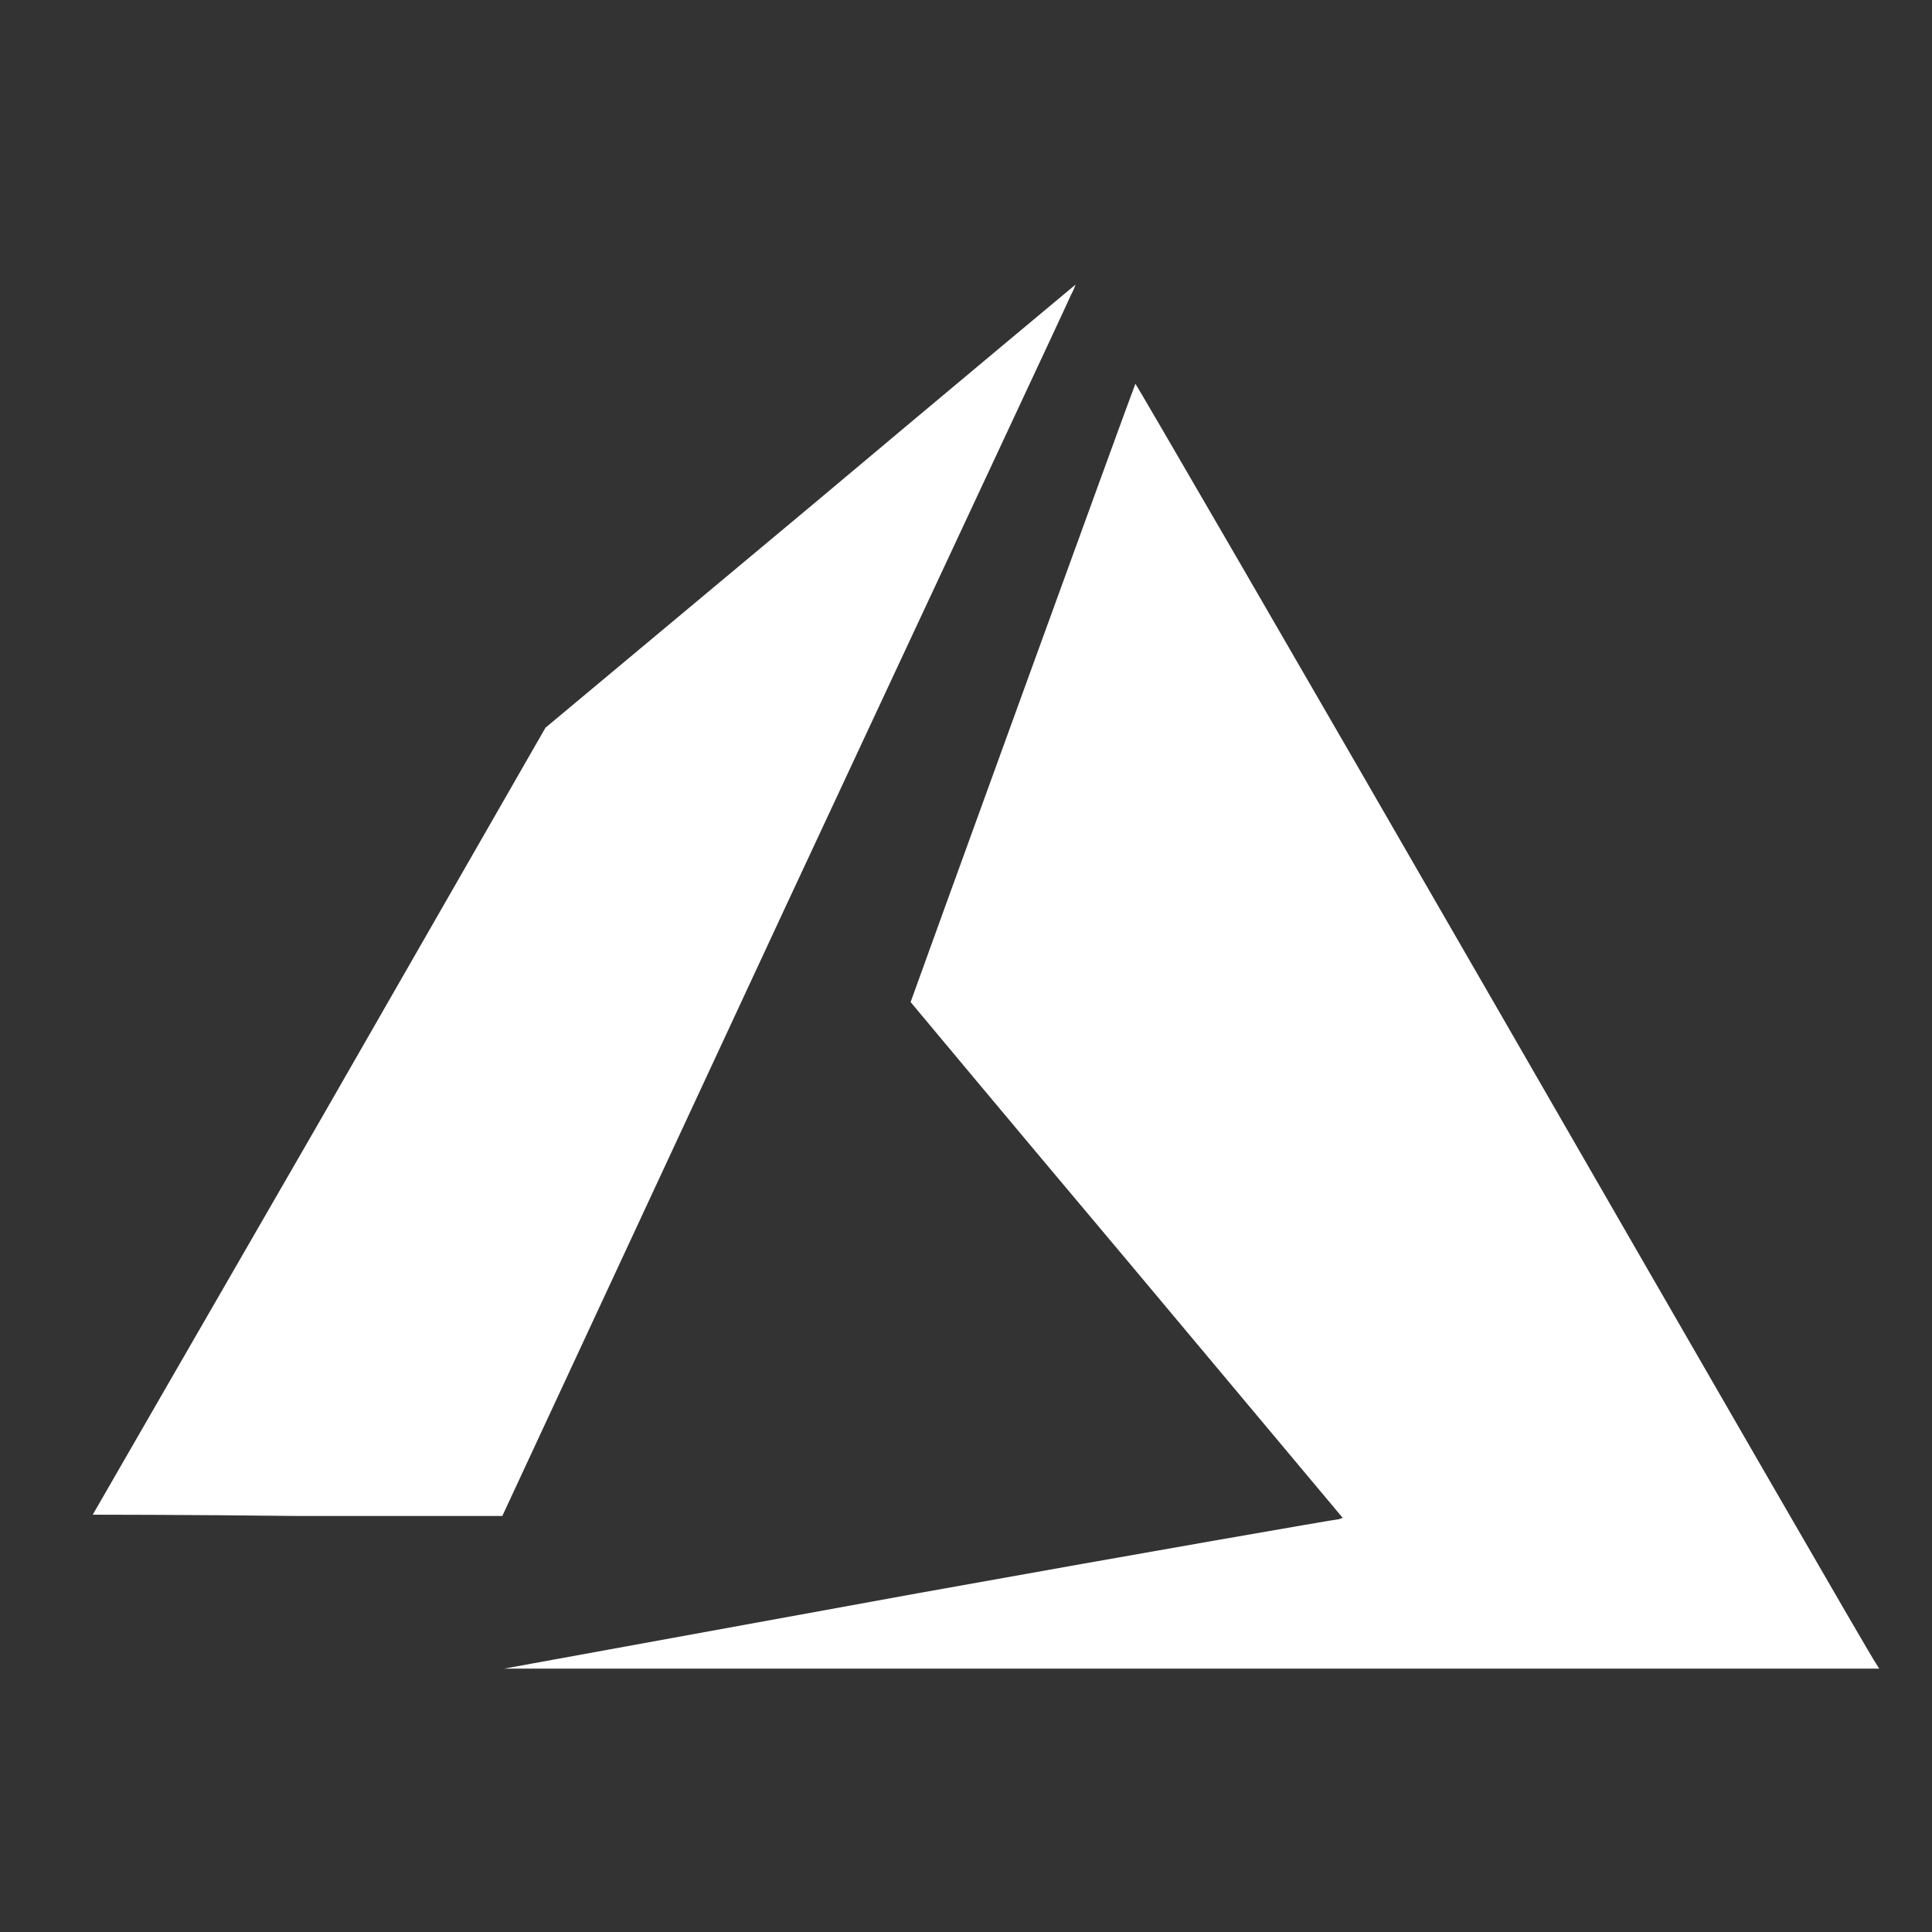 <?xml version="1.0" encoding="UTF-8"?> <svg xmlns="http://www.w3.org/2000/svg" xmlns:xlink="http://www.w3.org/1999/xlink" version="1.1" id="Layer_1" x="0px" y="0px" viewBox="0 0 300 300" style="enable-background:new 0 0 300 300;" xml:space="preserve"><rect x="0" y="0" width="300" height="300" fill="#333333" stroke="none"/> <style type="text/css"> .st0{fill-rule:evenodd;clip-rule:evenodd;fill:#FFFFFF;} </style> <path class="st0" d="M14.4,235.2c0,0,15.9-27.6,35.3-61.2l35-61l41.2-34.4C148.4,59.7,167,44.2,167,44.2s-0.2,0.7-0.7,1.6 c-0.4,1-20.5,43.9-44.6,95.6L78,235.4H46.1C28.8,235.2,14.4,235.2,14.4,235.2z M142.5,247.4c35.6-6.4,65-11.5,65.4-11.5l0.6-0.2 L175,195.7c-18.6-22.1-33.6-40.1-33.6-40.1c0-0.1,34.7-95.7,34.9-96c0-0.2,23.7,40.6,57.3,98.9c31.4,54.5,57.3,99.4,57.7,99.8 l0.5,0.8H185H78.3L142.5,247.4z"></path> </svg> 